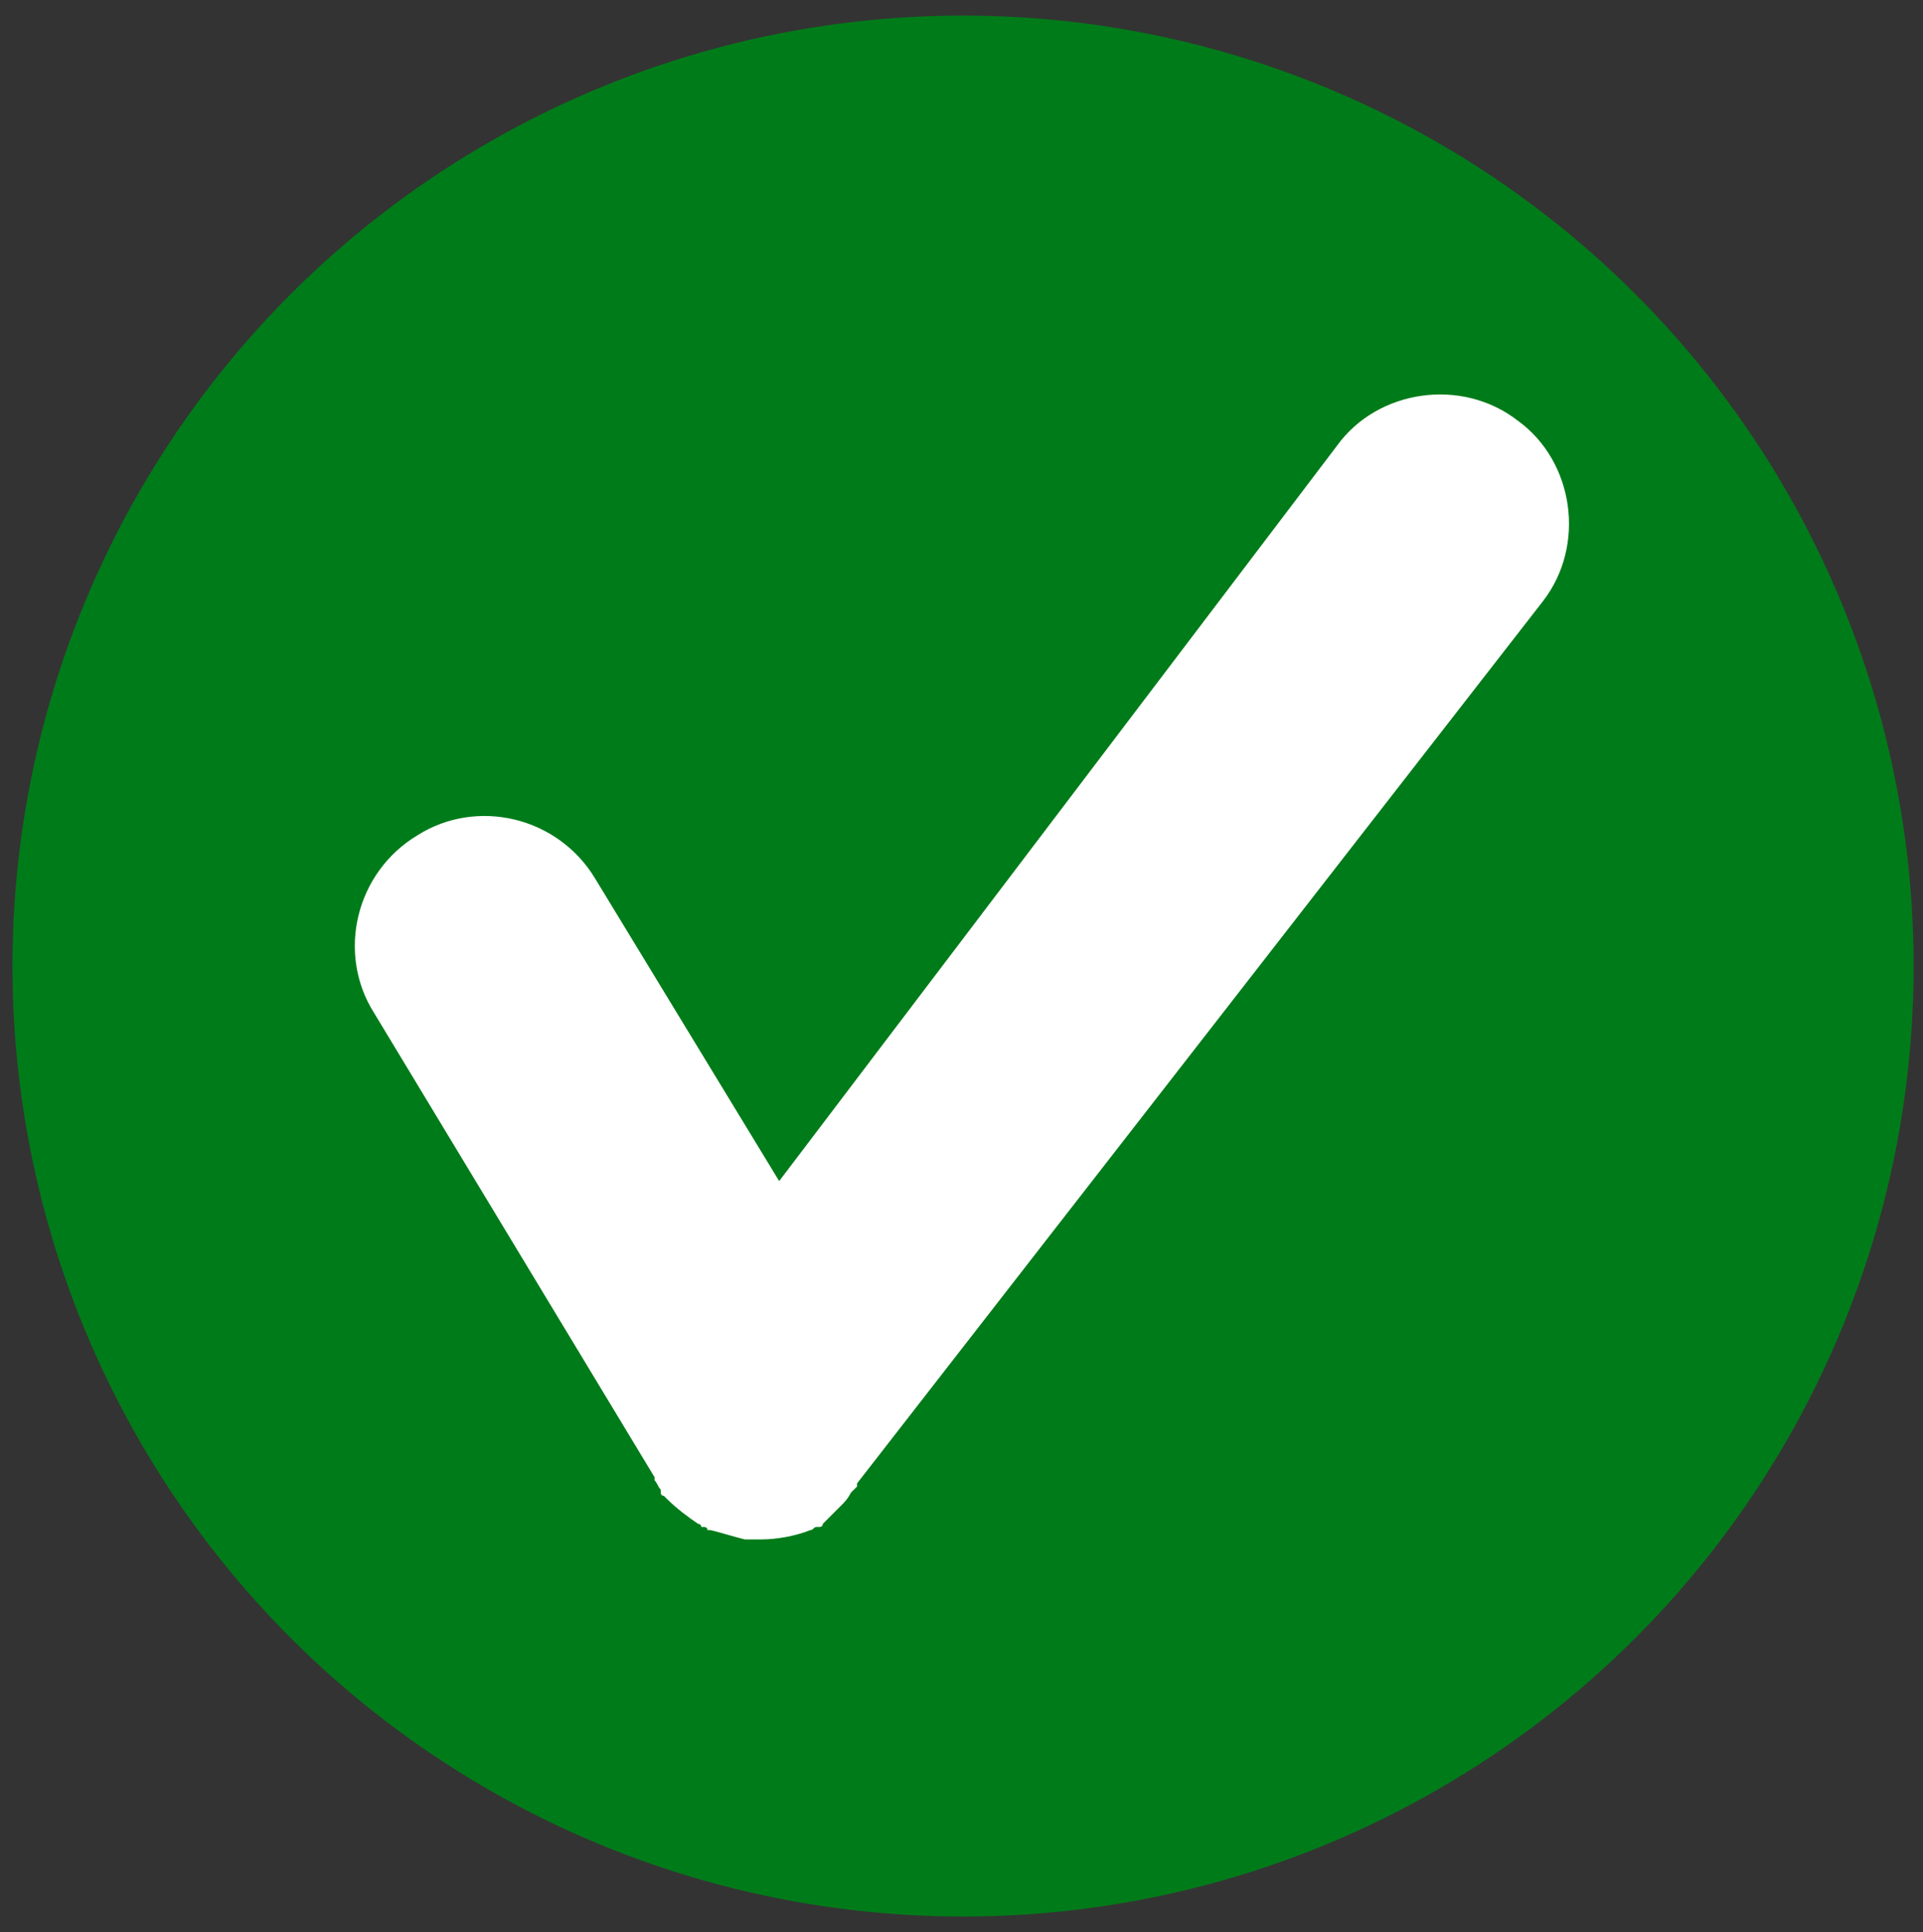 <?xml version="1.0" encoding="UTF-8"?> <!-- Generator: Adobe Illustrator 24.1.3, SVG Export Plug-In . SVG Version: 6.00 Build 0) --> <svg xmlns="http://www.w3.org/2000/svg" xmlns:xlink="http://www.w3.org/1999/xlink" version="1.1" id="Livello_1" x="0px" y="0px" viewBox="0 0 61.7 62" style="enable-background:new 0 0 61.7 62;" xml:space="preserve"><rect x="0" y="0" width="61.7" height="62" fill="#333333" stroke="none"/> <style type="text/css"> .st0{fill:#007B19;} .st1{fill:#FFFFFF;} </style> <circle class="st0" cx="30.9" cy="31" r="30.5"></circle> <g id="Livello_2_1_"> <path class="st1" d="M49.5,19.3c1.4-1.8,1-4.5-0.8-5.8c-1.8-1.4-4.5-1-5.8,0.8L25,37.9l-5.9-9.7c-1.2-2-3.8-2.6-5.7-1.4 c-2,1.2-2.6,3.8-1.4,5.7l9,14.9c0,0,0,0,0,0.1l0,0l0,0c0.1,0.1,0.1,0.2,0.2,0.3c0,0,0,0,0,0.1c0,0,0,0.1,0.1,0.1l0.1,0.1l0,0 c0.3,0.3,0.7,0.6,1,0.8l0,0c0,0,0.1,0,0.1,0.1l0,0h0.1c0,0,0.1,0,0.1,0.1l0,0h0.1l0,0c0.4,0.1,0.7,0.2,1.1,0.3c0,0,0,0,0.1,0h0.1 h0.1l0,0c0.1,0,0.1,0,0.2,0c0.5,0,1.1-0.1,1.6-0.3l0,0c0.1,0,0.1-0.1,0.2-0.1h0.1c0,0,0.1,0,0.1-0.1l0.1-0.1l0,0l0,0l0.1-0.1l0,0 l0.1-0.1c0,0,0,0,0.1-0.1l0.1-0.1l0.1-0.1l0,0c0.1-0.1,0.2-0.2,0.3-0.4l0,0c0.1-0.1,0.1-0.1,0.2-0.2l0,0l0,0c0,0,0,0,0-0.1 L49.5,19.3z"></path> </g> </svg> 